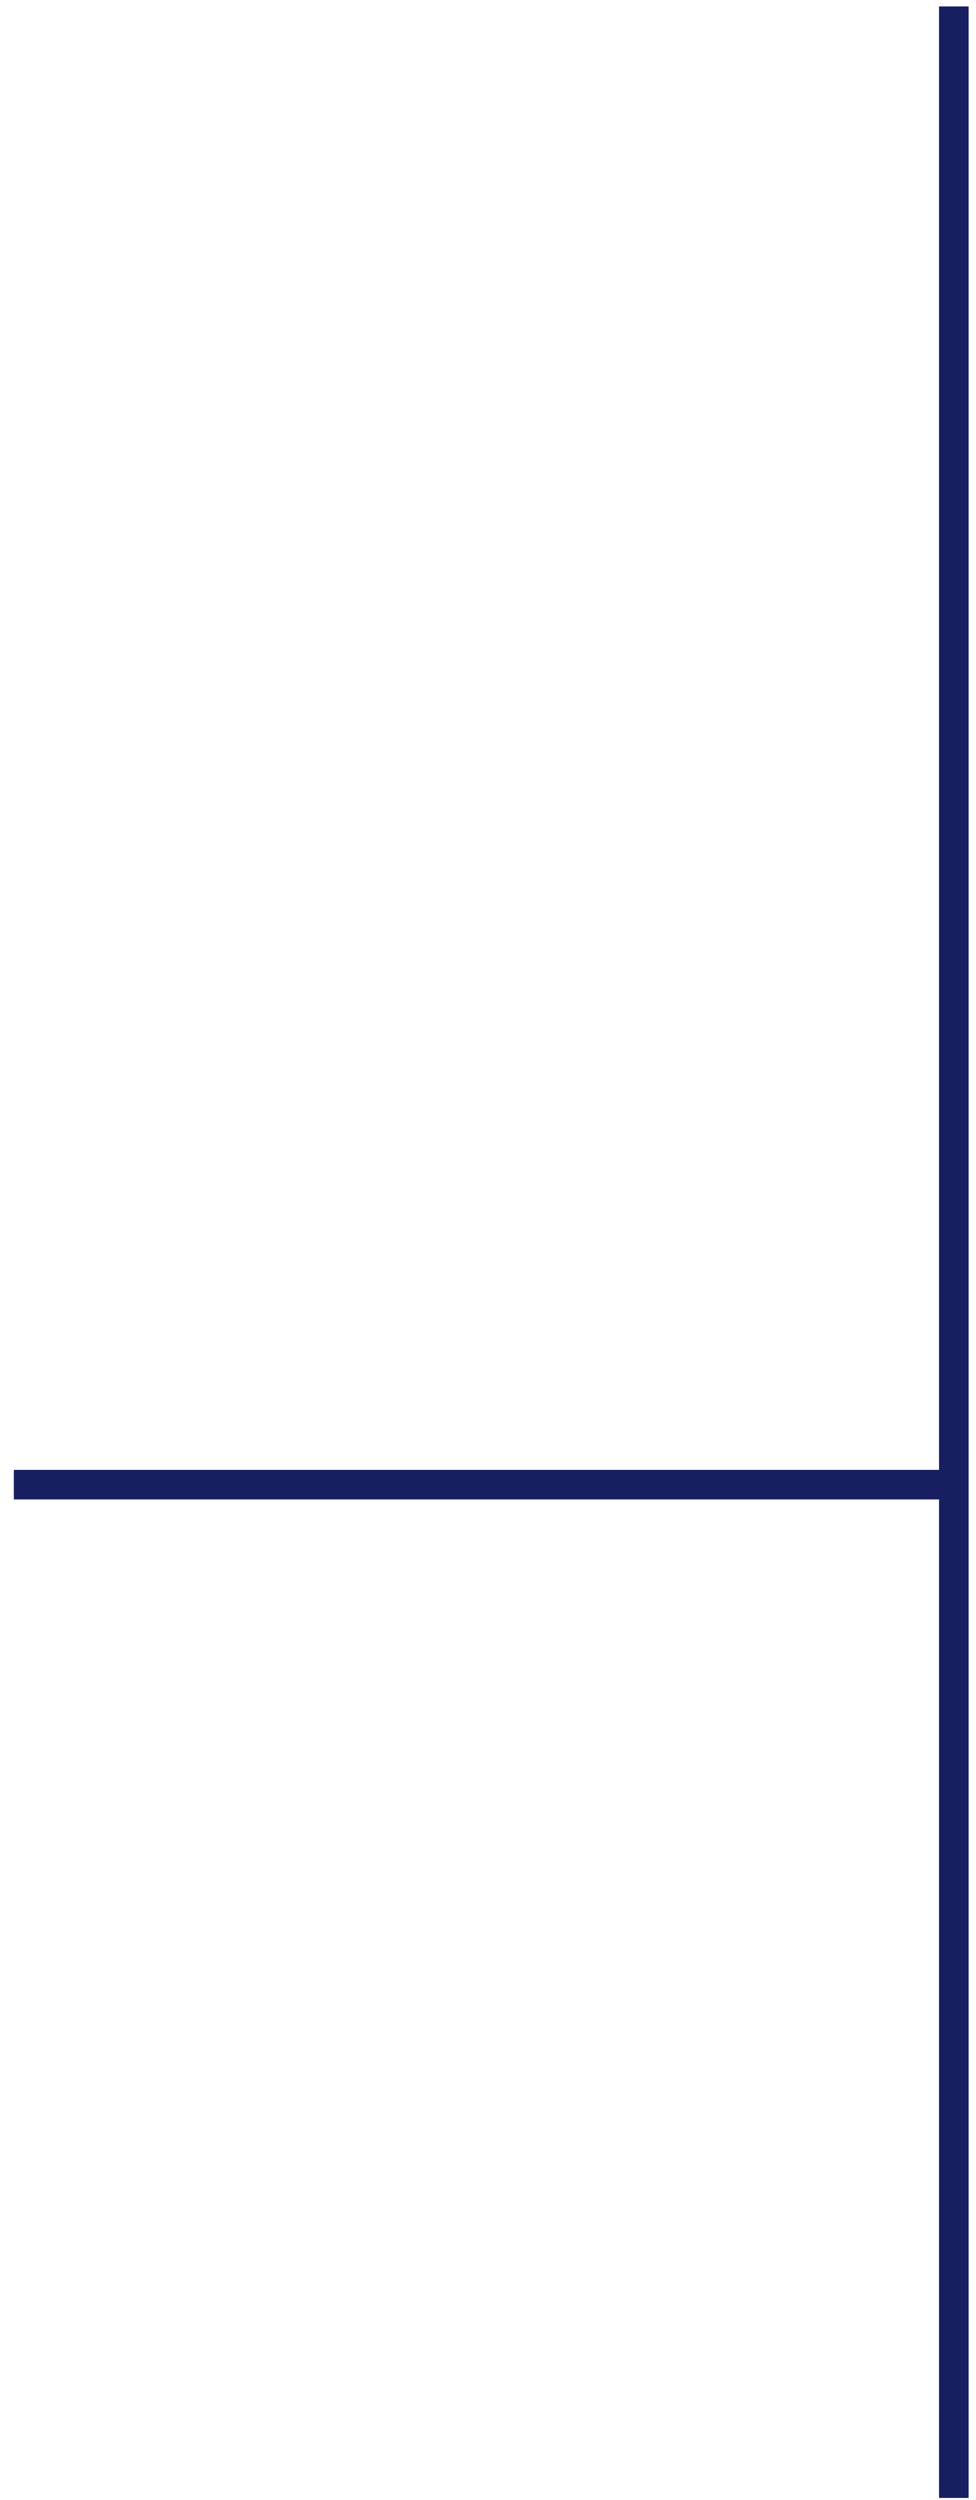 <svg xmlns="http://www.w3.org/2000/svg" width="66" height="169" viewBox="0 0 66 169"><g><g><path d="M.934 100.37h63.909"/><path fill="none" stroke="#171f62" stroke-miterlimit="20" stroke-width="2" d="M.934 100.37h63.909"/></g><g><path d="M64.5 168.875V.435"/><path fill="none" stroke="#171f62" stroke-miterlimit="20" stroke-width="2" d="M64.5 168.875V.435"/></g></g></svg>